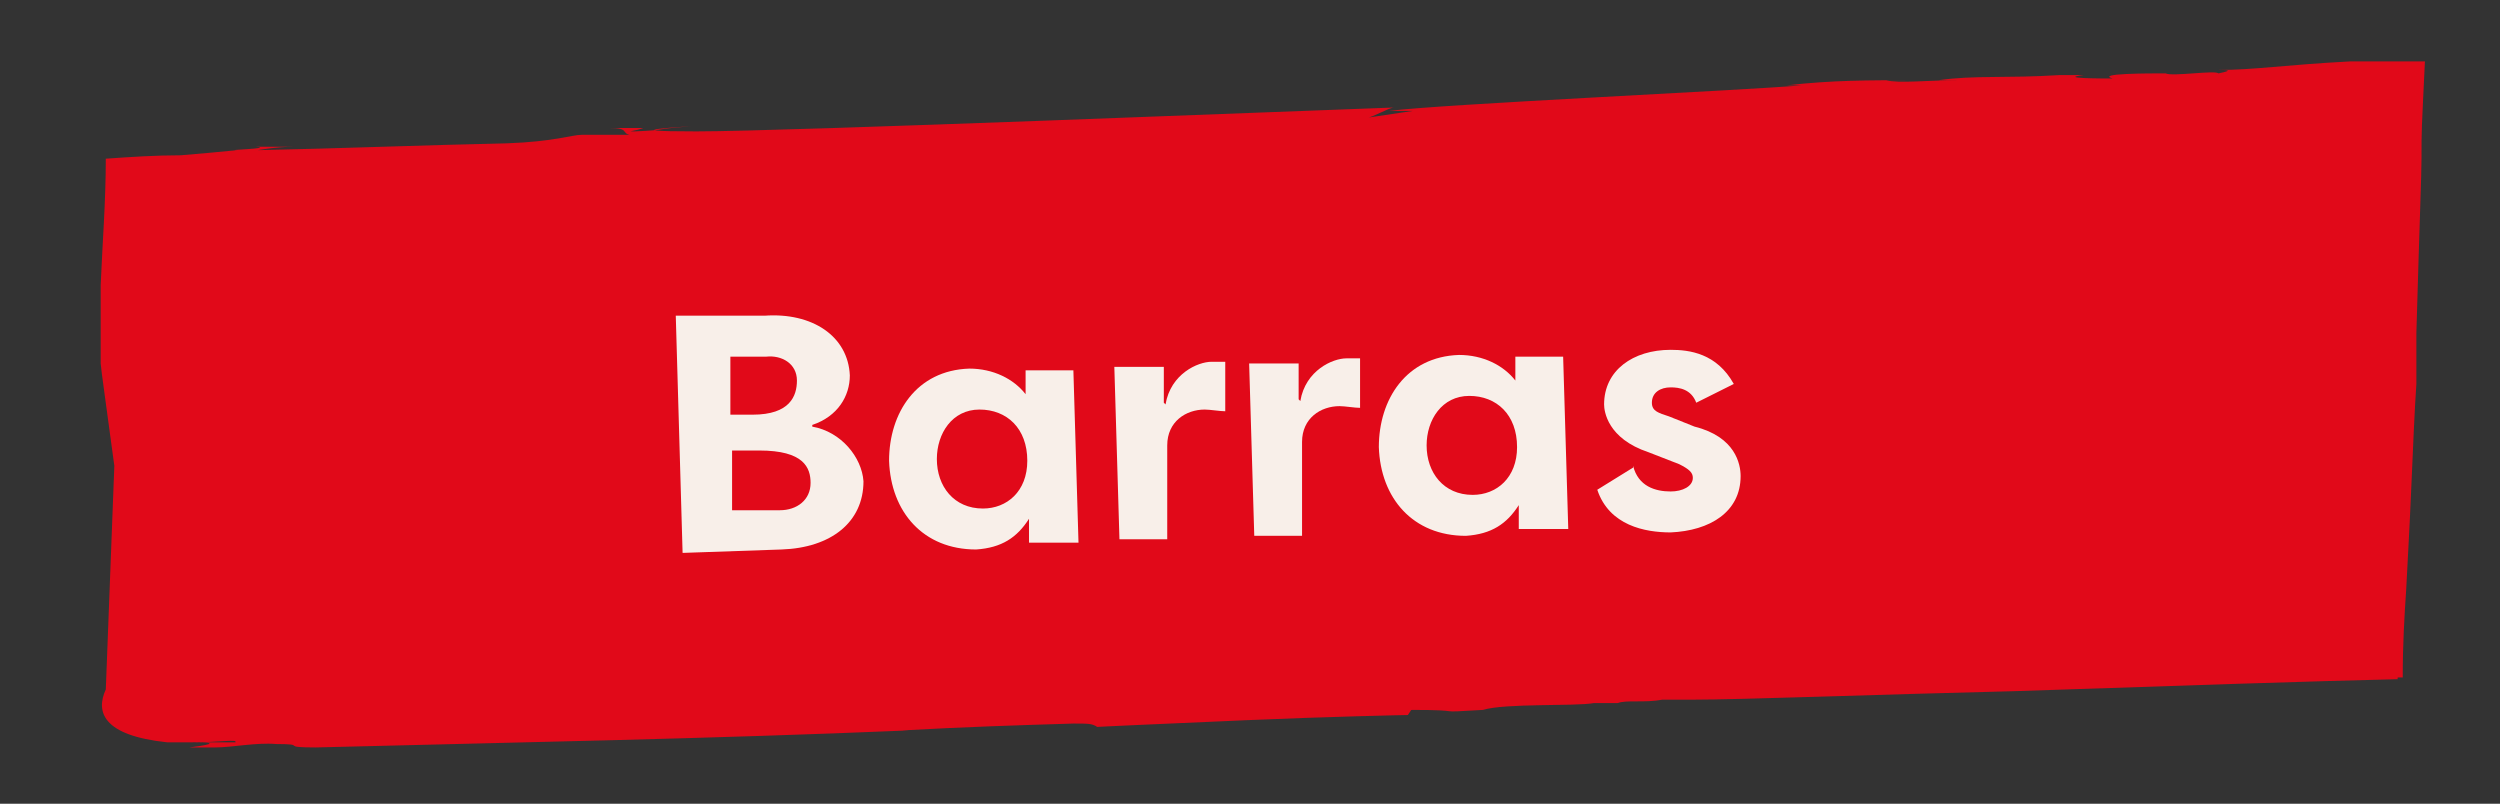 <svg xmlns="http://www.w3.org/2000/svg" id="Camada_1" viewBox="0 0 146.5 47.1"><rect x="0" y="0" width="146.5" height="47.1" fill="#333333" stroke="none"/><defs><style>      .st0 {        fill: #e10919;      }      .st1 {        isolation: isolate;      }      .st2 {        fill: #f8efe9;      }    </style></defs><path class="st0" d="M141,39.7h-3.7,3.5c0-2,.1-3.6.2-5.1.1-2,.2-3.6.3-6,.1-2.3.2-4.7.3-6.1v-3c.2-7,.3-9.2.3-10.2,0-1.8,0-1.5.2-5.7-.7,0-2.1,0-4.4,0-3.8.2-5.6.5-7.7.5.4,0,1,0,0,.2-.2-.2-2.7.2-3.1,0-1,0-4.1,0-3.1.3-.5,0-3.3,0-1.7-.2h-2.6,1.2c-3.2.2-5,0-7.1.3h1.2c-1.9,0-3.5.2-4.3,0h2c-3.2,0-5.1,0-7.8.3h.9c-3.4.3-21.1,1.1-24.2,1.5h1.4c0,0-2.7.4-2.7.4.3,0,1.3-.6,1.6-.6-5.7.2-35.6,1.4-40.9,1.4s-.4-.3-.3-.3c-2.6.2-1.1.2-3.3.3-.6,0,0,0,.5-.2-1,0-1.9,0-2,0,1.2,0,.7.3,1.2.4h-2.8,0c-.6,0-1.6.4-4.4.5-4.7.1-9.8.3-14.6.4,0,0,1.1-.2,2.1-.2h-2.2c1.1.1-2,.2-1.1.2-1,.1-2.1.2-3.3.3-1.5,0-3,.1-4.4.2,0,2.5-.2,5-.3,7.4,0,1.6,0,3.2,0,4.6,0,.2.4,3,.8,6l-.5,13.1c-.6,1.3-.2,2.7,3.6,3.1h-.1c0,0,1.5,0,1.5,0,1.8,0,2.7-.2,2.6,0h-2.5c1.9,0,.6.2-.2.3h2.1c.4,0-.3,0-.6,0,1,0,2.4-.3,3.6-.2,1.9,0,.1.2,2.3.2,11.7-.3,23-.5,34.8-1,.3,0,0,0-.4,0,3.6-.2,6.7-.3,10-.4.9,0,1.1,0,1.4.2-.3,0,4.2-.2,8.8-.4,4.6-.2,9.2-.3,9.4-.3l.2-.3c3.5,0,1,.2,4.2,0,1.3-.4,5.4-.2,6.5-.4h.7c.4,0,.8,0,.7,0,.5-.2,1.6,0,2.6-.2.4,0-.3,0-.5,0h2.3c.9,0,1.1,0,0,0,2.8,0,10.7-.3,18.9-.5,8.8-.3,18-.6,22.4-.7.1-3.2.2-5.1.2-6.7,0,1.6-.2,4-.3,6.6"></path><g class="st1"><path class="st2" d="M44.1,97.5c2.2,0,3.7.6,5.3,1.7l-1.5,2.4c-.8-.6-2.1-1.2-3.6-1.2-3.5.1-4.6,2.7-4.5,4.7,0,2.6,2,4.4,4.6,4.3.9,0,1.9-.2,2.6-.6v-2.1h-3.7c0,.1,0-2.5,0-2.5l6.5-.3.2,5.9c-2.1,2-4.2,2.4-5.6,2.4-4.4.2-7.8-3.1-8-7.2-.2-4,2.7-7.6,7.5-7.8l.2.3Z"></path><path class="st2" d="M55.3,103.5c.3-1.9,1.9-2.6,2.8-2.7h.8v3c-.3,0-.9-.1-1.2,0-1.2,0-2.3.8-2.2,2.2l.2,5.8h-3.1c0,.1-.4-10.5-.4-10.5h3c0-.1,0,2.2,0,2.2h.1Z"></path><path class="st2" d="M71.3,100.6l.4,10.6h-3.1c0,.1,0-1.4,0-1.4-.7,1.1-1.7,1.8-3.3,1.9-3.2.1-5.3-2.3-5.4-5.4,0-3,1.6-5.5,4.9-5.7,1.4,0,2.7.6,3.5,1.5v-1.4s3-.1,3-.1ZM65.9,109.1c1.5,0,2.7-1.1,2.7-3s-1.3-3.1-3-3.1-2.6,1.5-2.5,3.1c0,1.7,1.1,3,2.8,3Z"></path><path class="st2" d="M73.9,100.5h3.1c0-.1,0,1.3,0,1.3.8-1.3,1.9-1.7,3.2-1.8,3-.1,3.9,2.2,4,4.9l.2,5.8h-3.1c0,.1-.2-5.6-.2-5.6,0-1.5-.6-2.6-2.1-2.5-1.4,0-2,1.2-1.9,2.7l.2,5.7h-3.1c0,.1-.4-10.5-.4-10.5h.1Z"></path><path class="st2" d="M91.8,99.6c3.1-.1,5.9,2,6,5.3,0,3.3-2.5,5.6-5.6,5.8-3.1.1-5.9-2-6-5.3s2.5-5.6,5.6-5.7h0ZM92.1,108c1.5,0,2.8-1.3,2.7-3,0-1.6-1.4-2.8-2.9-2.8s-2.8,1.3-2.7,3c0,1.7,1.4,2.8,2.9,2.8Z"></path><path class="st2" d="M100,110.1l-.6-14.9h3.1c0-.1.6,14.8.6,14.8h-3.1Z"></path><path class="st2" d="M116.3,98.9l.4,10.6h-3.1c0,.1,0-1.4,0-1.4-.7,1.1-1.7,1.8-3.3,1.9-3.2.1-5.3-2.3-5.4-5.4,0-3,1.6-5.5,4.9-5.7,1.4,0,2.7.6,3.4,1.5v-1.4h3c0-.1,0-.1,0-.1ZM110.9,107.4c1.5,0,2.7-1.1,2.7-3s-1.3-3.1-3-3.1-2.6,1.5-2.5,3.1c0,1.7,1.1,3,2.8,3Z"></path><path class="st2" d="M120.6,105.6c.4,1.2,1.4,1.5,2.3,1.5s1.4-.3,1.4-.9-.2-.6-.8-.8l-1.9-.7c-2.6-.8-2.7-2.5-2.8-2.9,0-2.1,1.8-3.3,4-3.4,1.2,0,2.8.2,3.9,2.1l-2.3,1.2c-.3-.8-1-1-1.5-1s-1.2.4-1.1.9c0,.5.5.7,1,.9l1.6.6c2.5.6,2.8,2.2,2.8,3,0,2.2-1.9,3.4-4.2,3.4s-3.7-.4-4.5-2.5l2.2-1.3h0Z"></path></g><g><path class="st2" d="M47.6,25c1.7.3,2.9,1.8,3,3.2,0,2.4-1.9,3.9-4.8,4l-5.8.2-.4-13.9h5.2c2.8-.2,4.9,1.2,5,3.5,0,1.2-.7,2.4-2.2,2.9ZM44.1,24.3c2.2,0,2.6-1.1,2.6-2,0-1-.9-1.5-1.8-1.4h-2.1c0,0,0,3.4,0,3.4h1.3ZM42.9,26.4v3.5c0,0,2.8,0,2.8,0,1,0,1.8-.6,1.8-1.6,0-.9-.4-1.9-3-1.9h-1.6Z"></path><path class="st2" d="M62.9,21.7l.3,10.1h-2.9c0,0,0-1.4,0-1.4-.7,1.1-1.6,1.7-3.1,1.8-3.1,0-5-2.2-5.1-5.2,0-2.8,1.6-5.3,4.7-5.4,1.4,0,2.6.6,3.3,1.5v-1.4s2.9,0,2.9,0ZM57.6,29.8c1.4,0,2.6-1,2.6-2.8,0-1.9-1.2-3-2.8-3-1.6,0-2.5,1.4-2.5,2.9,0,1.6,1,2.9,2.7,2.9Z"></path><path class="st2" d="M68.3,23.7c.3-1.8,1.9-2.5,2.7-2.5.3,0,.4,0,.8,0v2.9c-.3,0-.9-.1-1.2-.1-1.1,0-2.2.7-2.2,2.1v5.5c.1,0-2.8,0-2.8,0l-.3-10.1h2.9c0,0,0,2.1,0,2.1Z"></path><path class="st2" d="M76.2,23.5c.3-1.8,1.9-2.5,2.7-2.5.3,0,.4,0,.8,0v2.9c-.3,0-.9-.1-1.2-.1-1.1,0-2.2.7-2.2,2.1v5.5c.1,0-2.8,0-2.8,0l-.3-10.1h2.9c0,0,0,2.1,0,2.1Z"></path><path class="st2" d="M91.6,20.9l.3,10.1h-2.9c0,0,0-1.4,0-1.4-.7,1.1-1.6,1.7-3.1,1.8-3.1,0-5-2.2-5.1-5.2,0-2.8,1.6-5.3,4.7-5.4,1.4,0,2.6.6,3.3,1.5v-1.4s2.9,0,2.9,0ZM86.3,29c1.4,0,2.6-1,2.6-2.8,0-1.9-1.2-3-2.8-3-1.6,0-2.5,1.4-2.5,2.9,0,1.6,1,2.9,2.7,2.9Z"></path><path class="st2" d="M95.7,27.3c.3,1.2,1.3,1.5,2.2,1.5.7,0,1.3-.3,1.3-.8,0-.3-.2-.5-.8-.8l-1.8-.7c-2.4-.8-2.6-2.4-2.6-2.8,0-2,1.7-3.2,3.9-3.2,1.1,0,2.7.2,3.7,2l-2.2,1.1c-.3-.8-1-.9-1.5-.9-.6,0-1.1.3-1.1.9,0,.5.4.6,1,.8l1.5.6c2.4.6,2.7,2.2,2.7,2.9,0,2.1-1.8,3.2-4.1,3.3-1.5,0-3.6-.4-4.3-2.5l2.1-1.3Z"></path></g></svg>